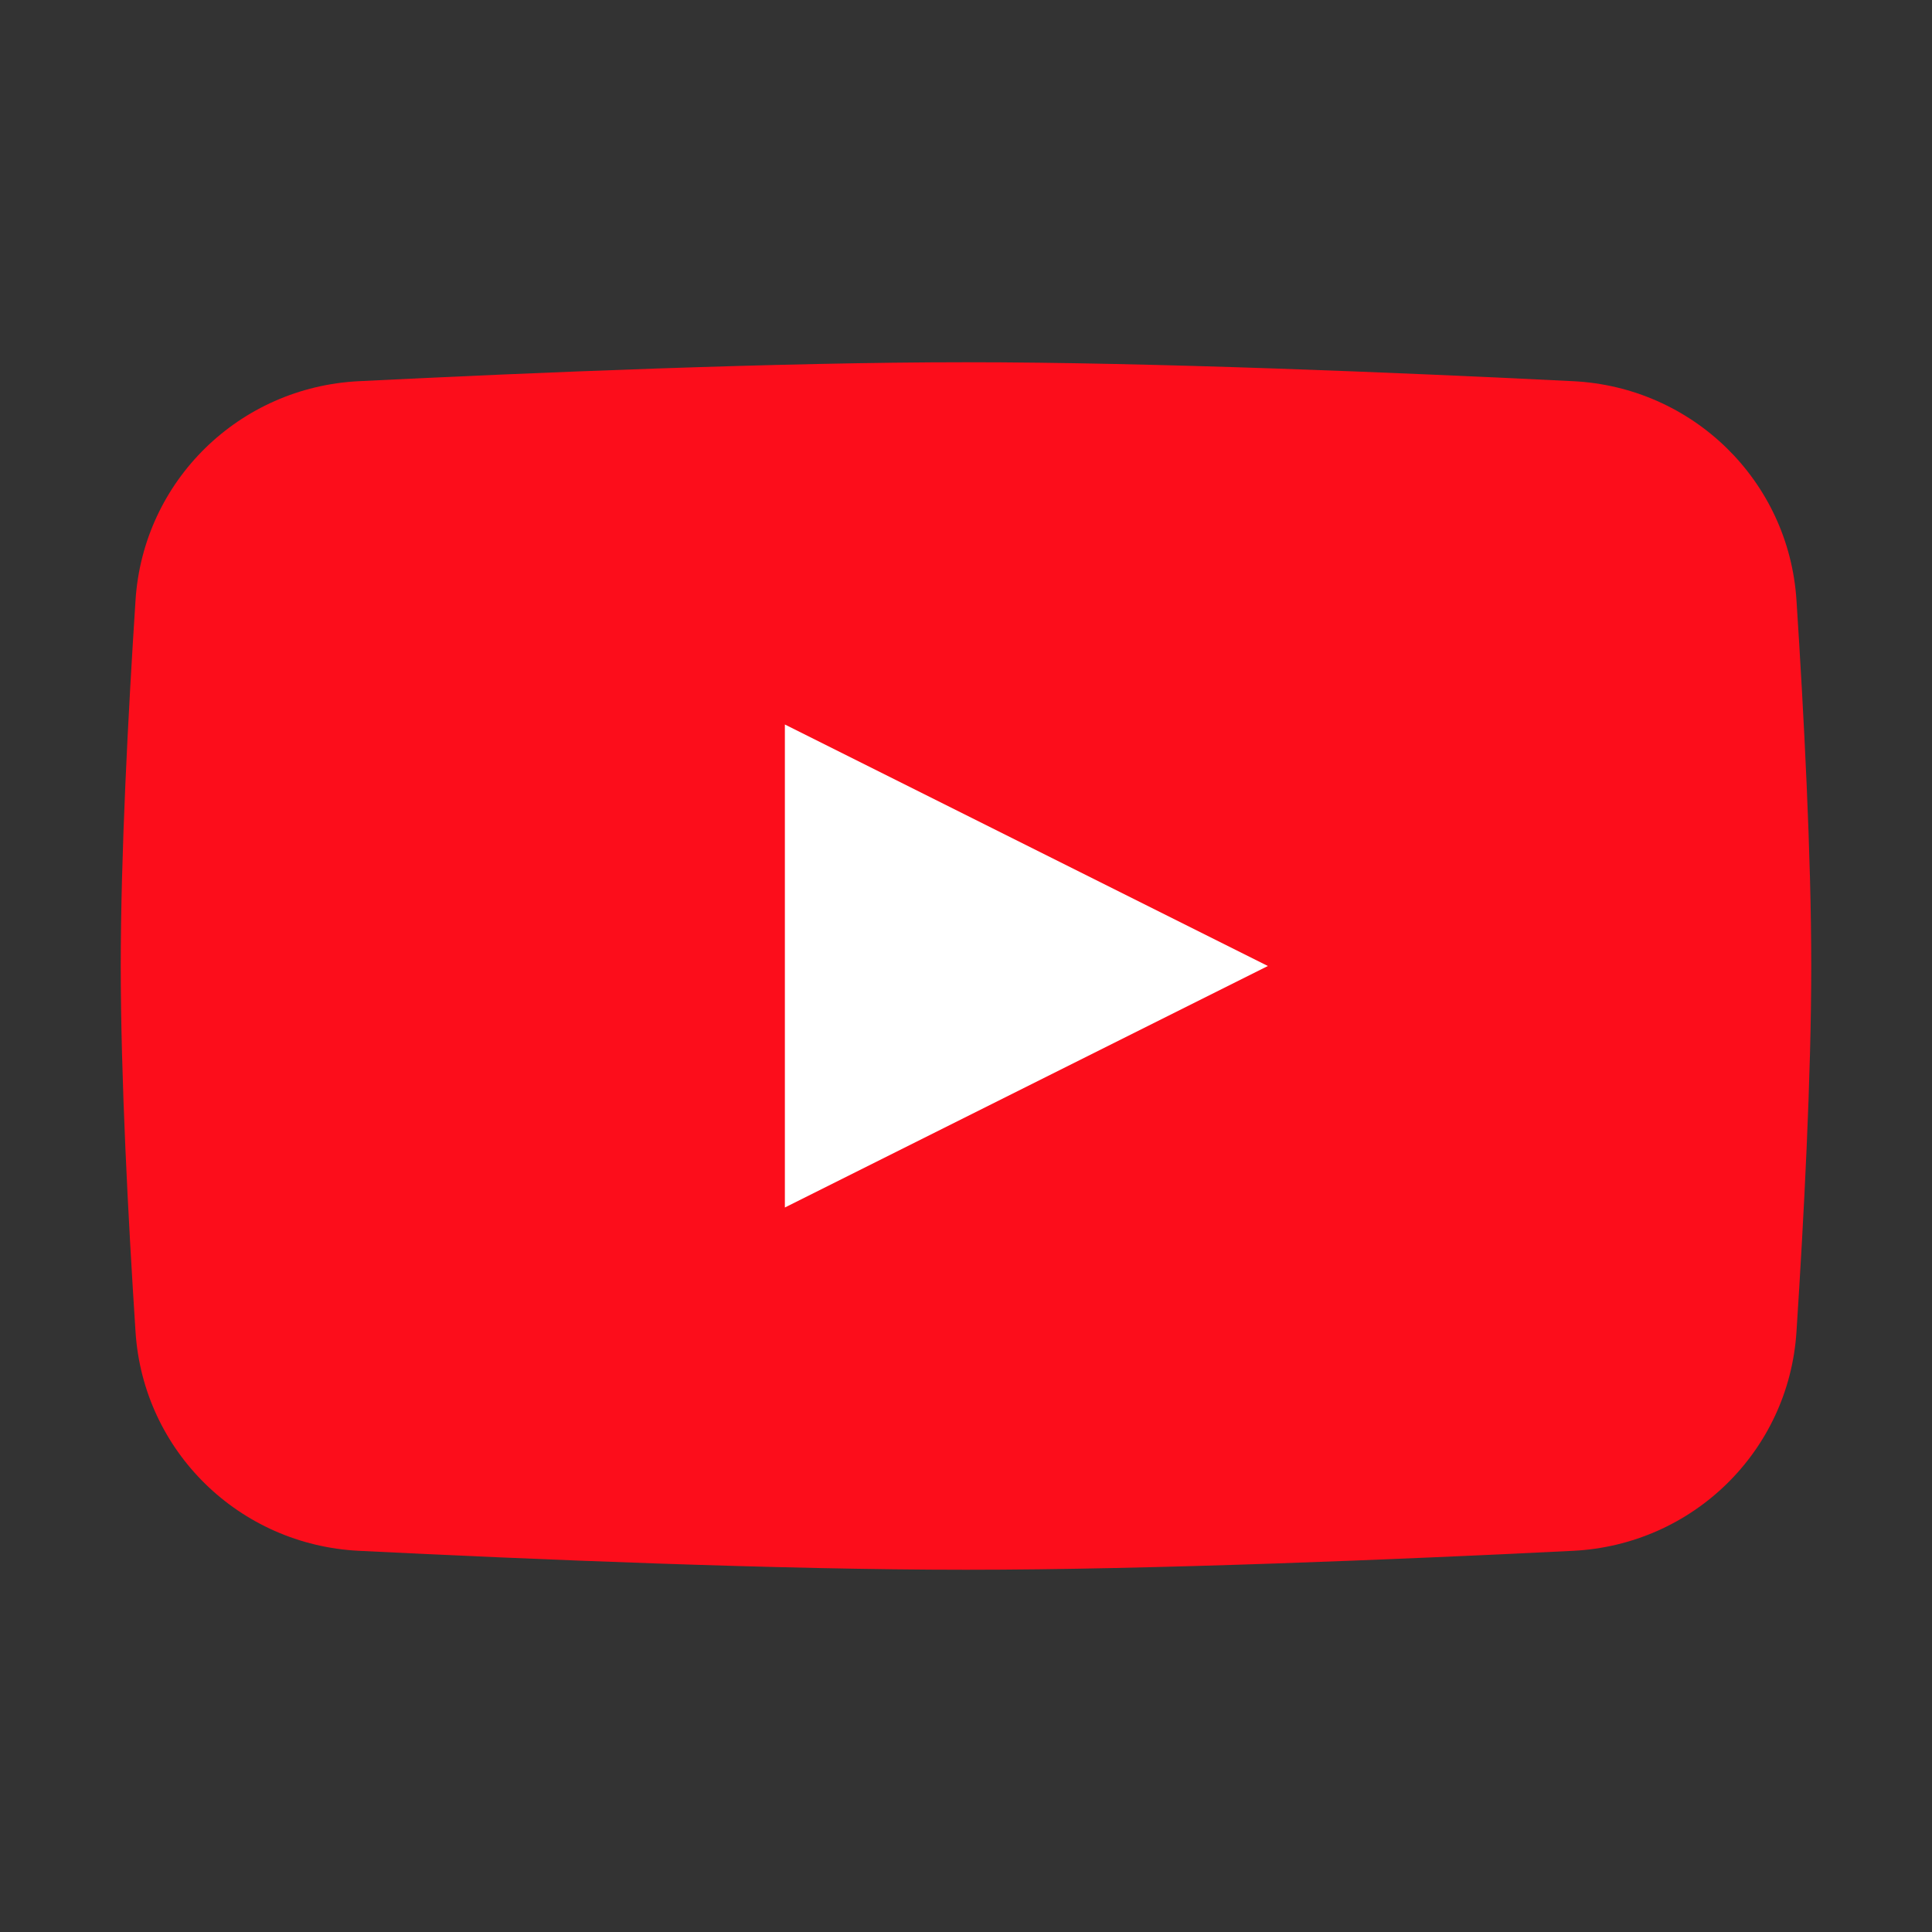 <svg width="40" height="40" viewBox="0 0 40 40" fill="none" xmlns="http://www.w3.org/2000/svg">
<rect x="0" y="0" width="40" height="40" fill="#333333" stroke="none"/>
<path d="M2.806 12.426C2.966 9.953 4.955 8.014 7.431 7.892C11.015 7.714 16.139 7.5 20 7.5C23.861 7.5 28.985 7.714 32.569 7.892C35.045 8.014 37.034 9.953 37.194 12.426C37.348 14.796 37.5 17.712 37.5 20C37.5 22.288 37.348 25.204 37.194 27.574C37.034 30.047 35.045 31.985 32.569 32.108C28.985 32.286 23.861 32.5 20 32.5C16.139 32.5 11.015 32.286 7.431 32.108C4.955 31.985 2.966 30.047 2.806 27.574C2.652 25.204 2.5 22.288 2.5 20C2.5 17.712 2.652 14.796 2.806 12.426Z" fill="#FC0D1B"/>
<path d="M16.25 15V25L26.25 20L16.25 15Z" fill="white"/>
</svg>
